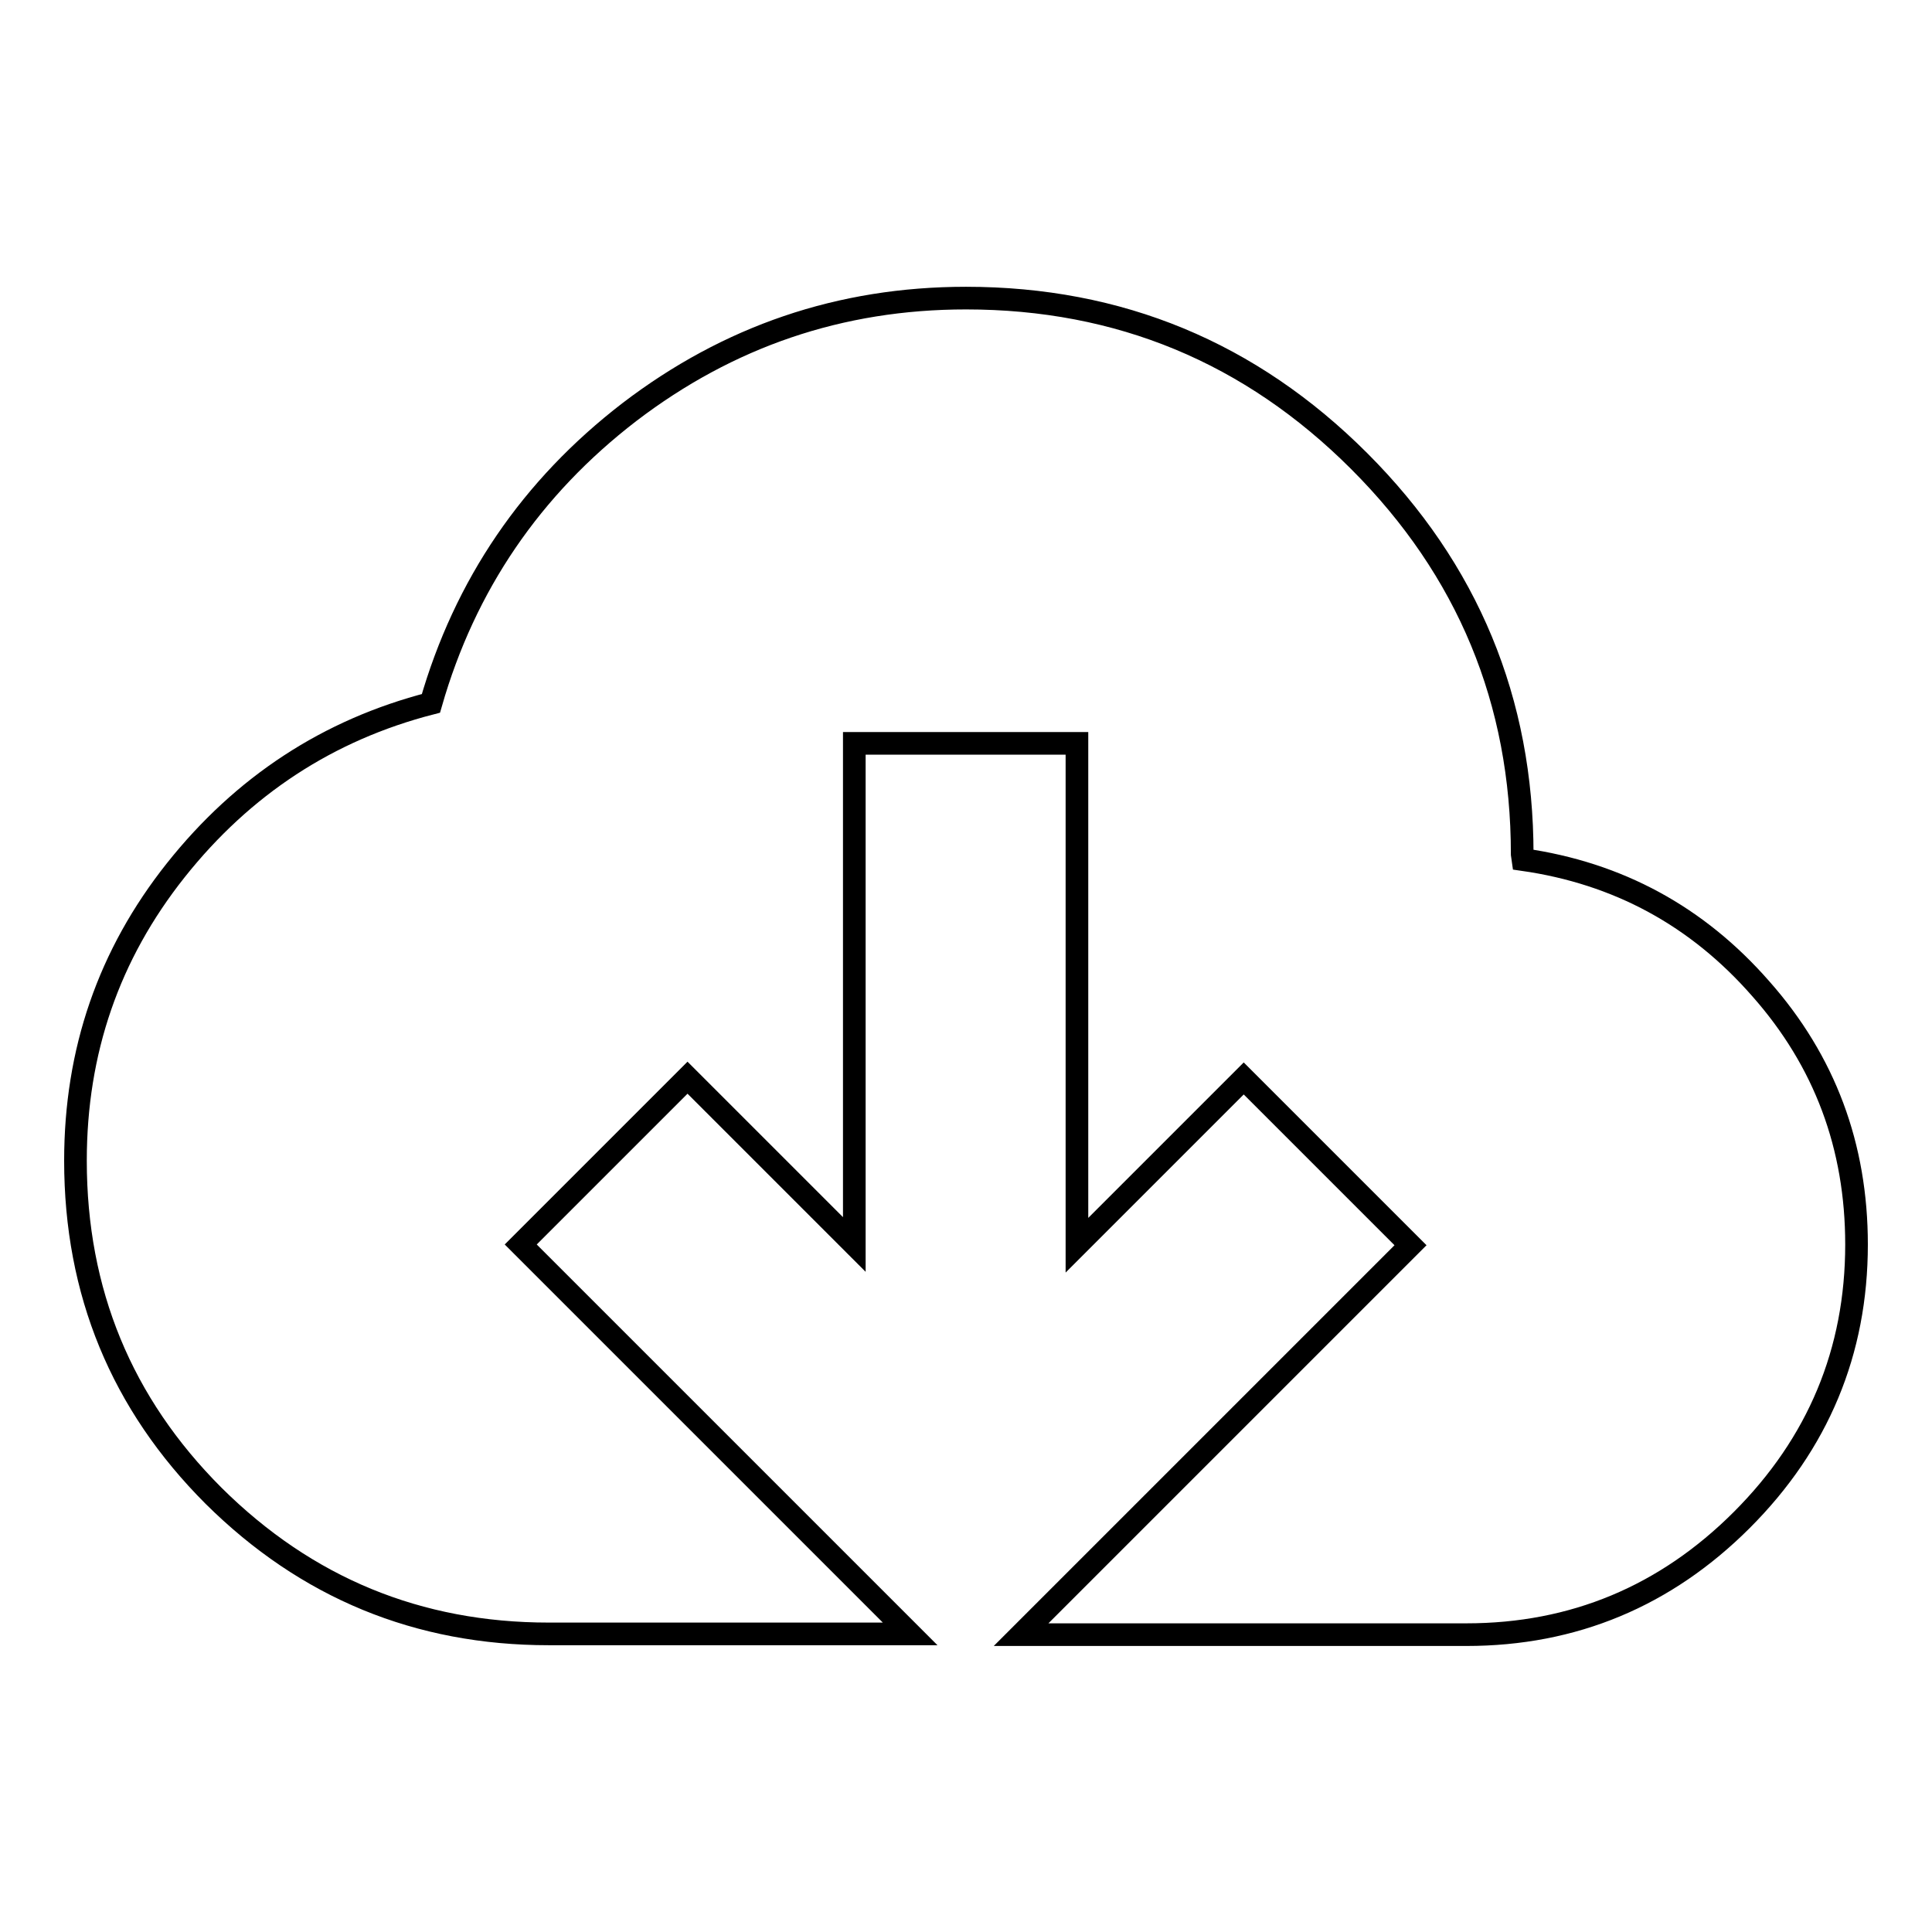 <?xml version="1.0" encoding="utf-8"?>
<!-- Svg Vector Icons : http://www.onlinewebfonts.com/icon -->
<!DOCTYPE svg PUBLIC "-//W3C//DTD SVG 1.1//EN" "http://www.w3.org/Graphics/SVG/1.1/DTD/svg11.dtd">
<svg version="1.1" xmlns="http://www.w3.org/2000/svg" xmlns:xlink="http://www.w3.org/1999/xlink" x="0px" y="0px" viewBox="0 0 256 256" enable-background="new 0 0 256 256" xml:space="preserve">
<g><g><g><path stroke-width="3" fill-opacity="0" stroke="#000000"  d="M201.8,113.9c12.6,1.8,23.1,7.5,31.5,17.1c8.5,9.6,12.7,20.9,12.7,33.9c0,14.2-5.1,26.4-15.2,36.5c-10.1,10.1-22.3,15.2-36.5,15.2h-59l51.6-51.6l-22.1-22.1l-22.1,22.1V98.5h-29.5v66.4l-22.1-22.1L69,164.9l51.6,51.6H72.7c-17.3,0-32.1-6.1-44.4-18.3c-12.2-12.2-18.3-27-18.3-44.4c0-14.5,4.4-27.3,13.3-38.5c8.9-11.2,20.2-18.6,33.8-22.1c4.5-15.7,13.3-28.6,26.3-38.6c13.1-10,27.9-15.1,44.6-15.1c20.3,0,37.7,7.2,52.1,21.6s21.6,31.8,21.6,52.1L201.8,113.9L201.8,113.9z"/></g></g></g>
</svg>